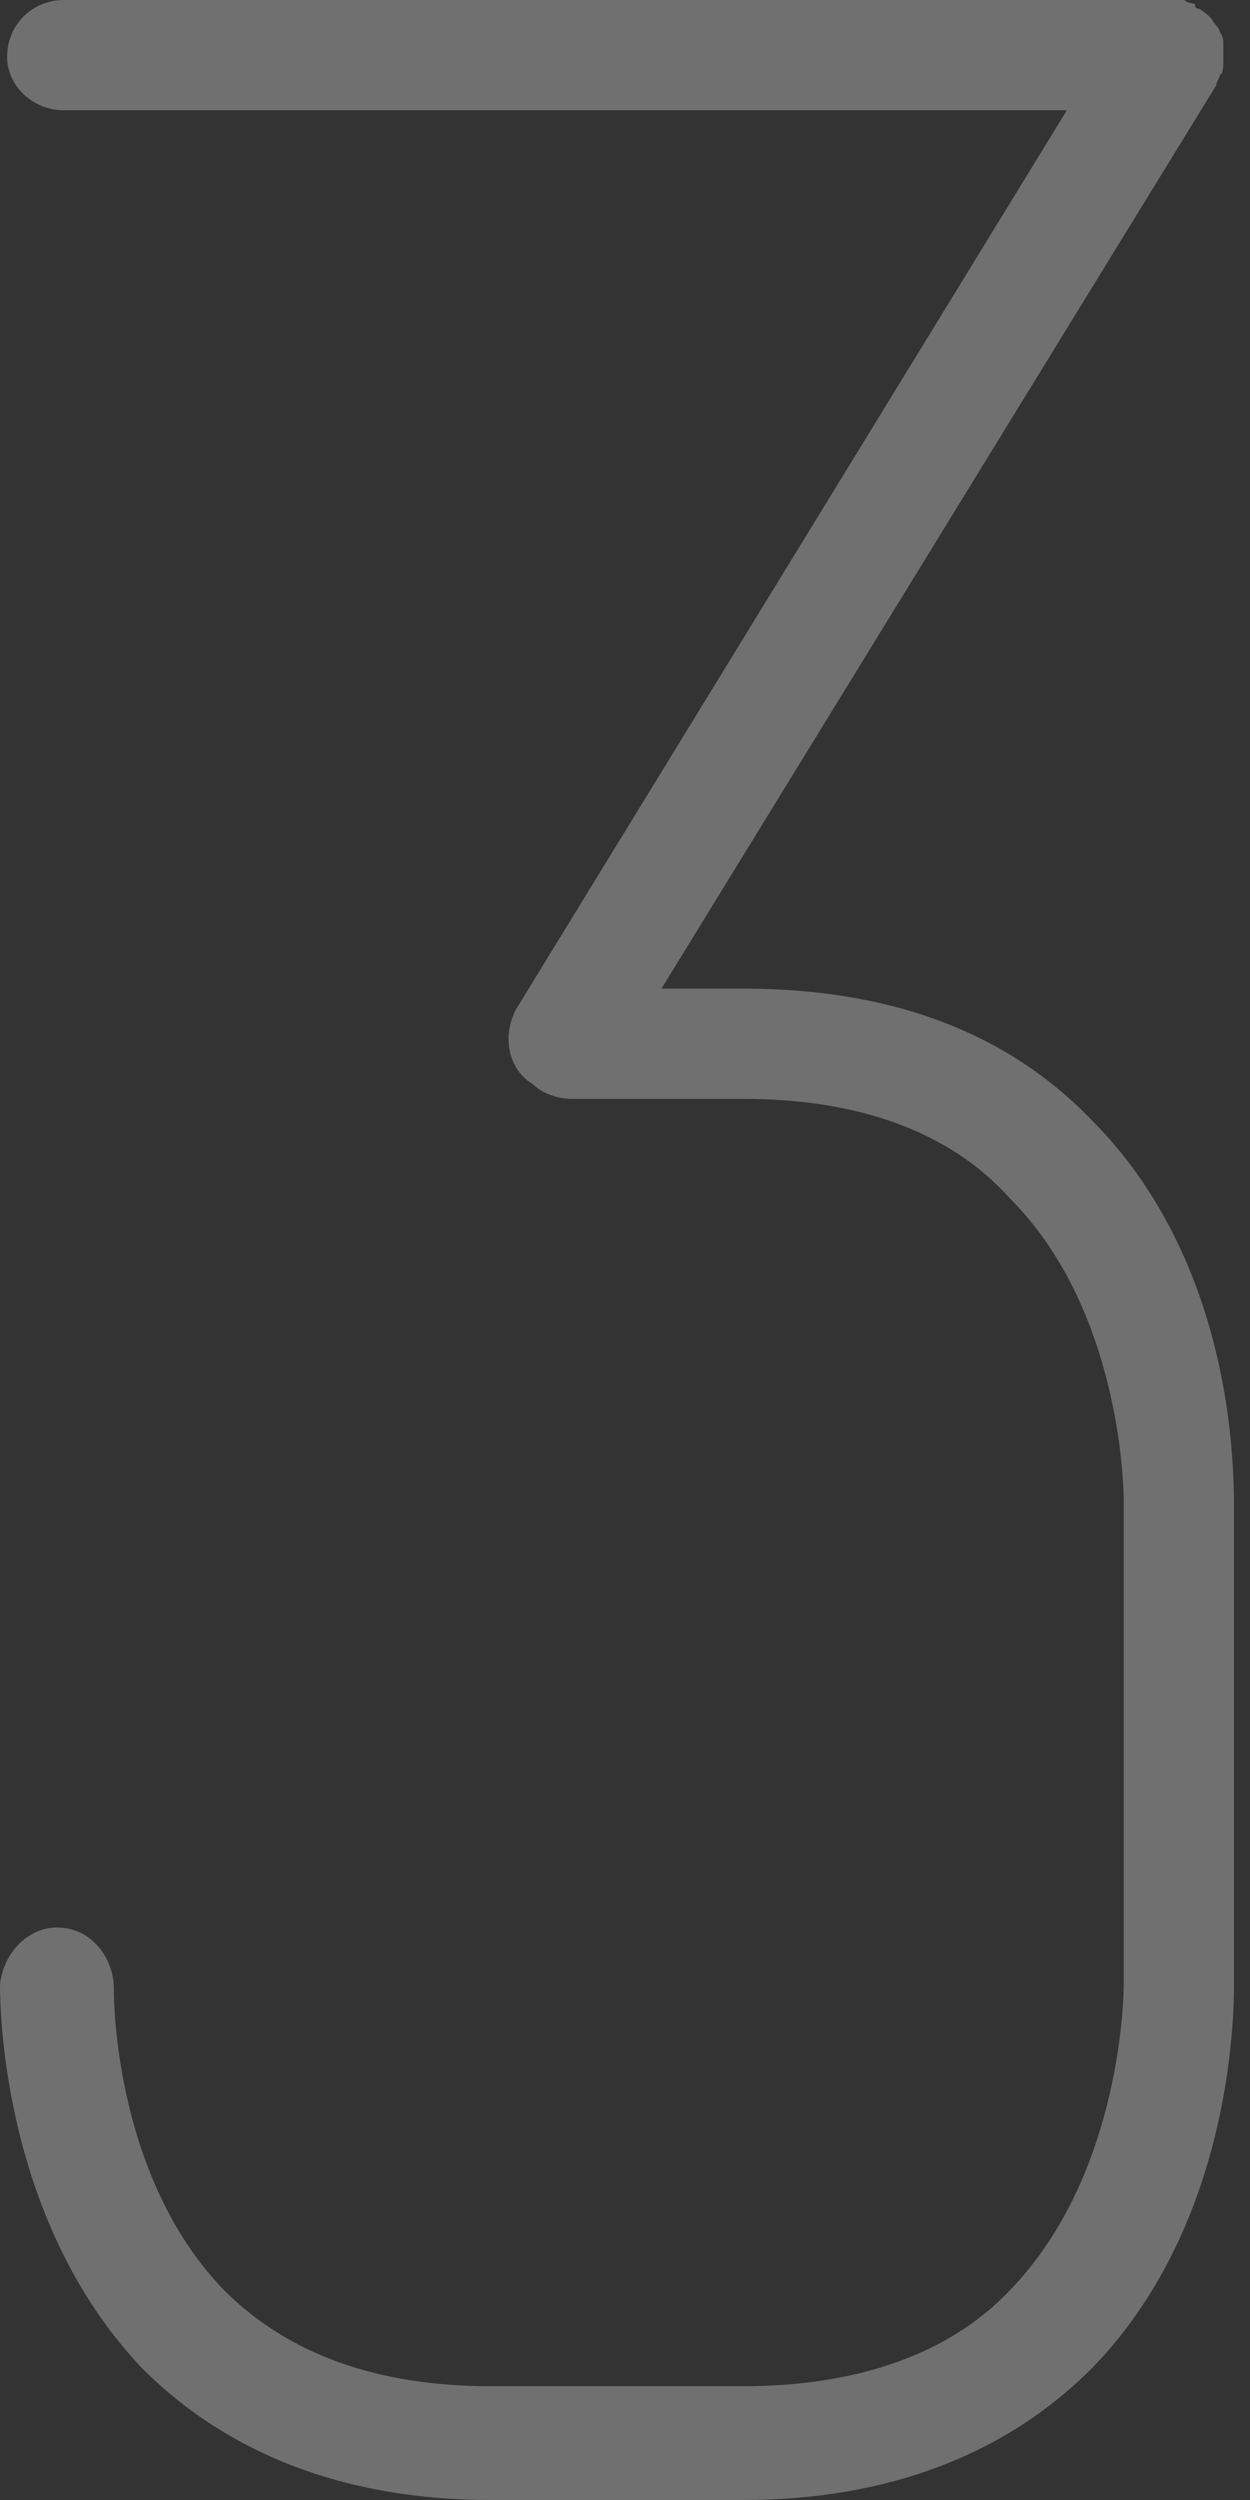 <?xml version="1.0" encoding="UTF-8"?> <svg xmlns="http://www.w3.org/2000/svg" width="29" height="58" viewBox="0 0 29 58" fill="none"><rect x="0" y="0" width="29" height="58" fill="#333333" stroke="none"/> <path d="M28.629 46.037C28.629 47.109 28.464 51.73 25.329 54.947C23.349 56.928 20.626 58 17.243 58H11.386C8.003 58 5.28 56.928 3.3 54.947C0.083 51.565 0 46.697 0 46.037C0.083 45.294 0.66 44.717 1.32 44.717C2.145 44.717 2.64 45.459 2.64 46.12C2.64 46.614 2.723 50.575 5.198 53.132C6.683 54.617 8.745 55.36 11.386 55.36H17.243C19.883 55.36 22.029 54.617 23.431 53.132C26.071 50.41 26.071 46.12 26.071 46.037C26.071 43.149 26.071 43.149 26.071 43.149V34.816C26.071 34.734 26.071 30.444 23.431 27.804C22.029 26.236 19.883 25.494 17.243 25.494H13.283C12.871 25.494 12.54 25.329 12.376 25.164C11.963 24.916 11.798 24.504 11.798 24.091C11.798 23.843 11.88 23.596 11.963 23.431L24.751 2.558H1.485C0.743 2.558 0.165 1.98 0.165 1.32C0.165 0.578 0.743 0 1.485 0H27.226C27.226 0 27.309 0 27.474 0C27.474 0 27.556 0.083 27.721 0.083C27.721 0.248 27.804 0.165 27.886 0.248C27.886 0.248 28.134 0.413 28.134 0.495C28.134 0.495 28.299 0.66 28.299 0.743C28.299 0.743 28.381 0.825 28.381 0.99C28.381 0.99 28.381 1.073 28.381 1.238C28.381 1.238 28.381 1.32 28.381 1.485C28.381 1.485 28.381 1.733 28.299 1.733C28.299 1.815 28.216 1.898 28.216 1.98L15.346 22.936H17.243C20.626 22.936 23.349 23.926 25.329 25.989C27.639 28.299 28.629 31.681 28.629 34.981V46.037Z" fill="white" fill-opacity="0.3"></path> </svg> 